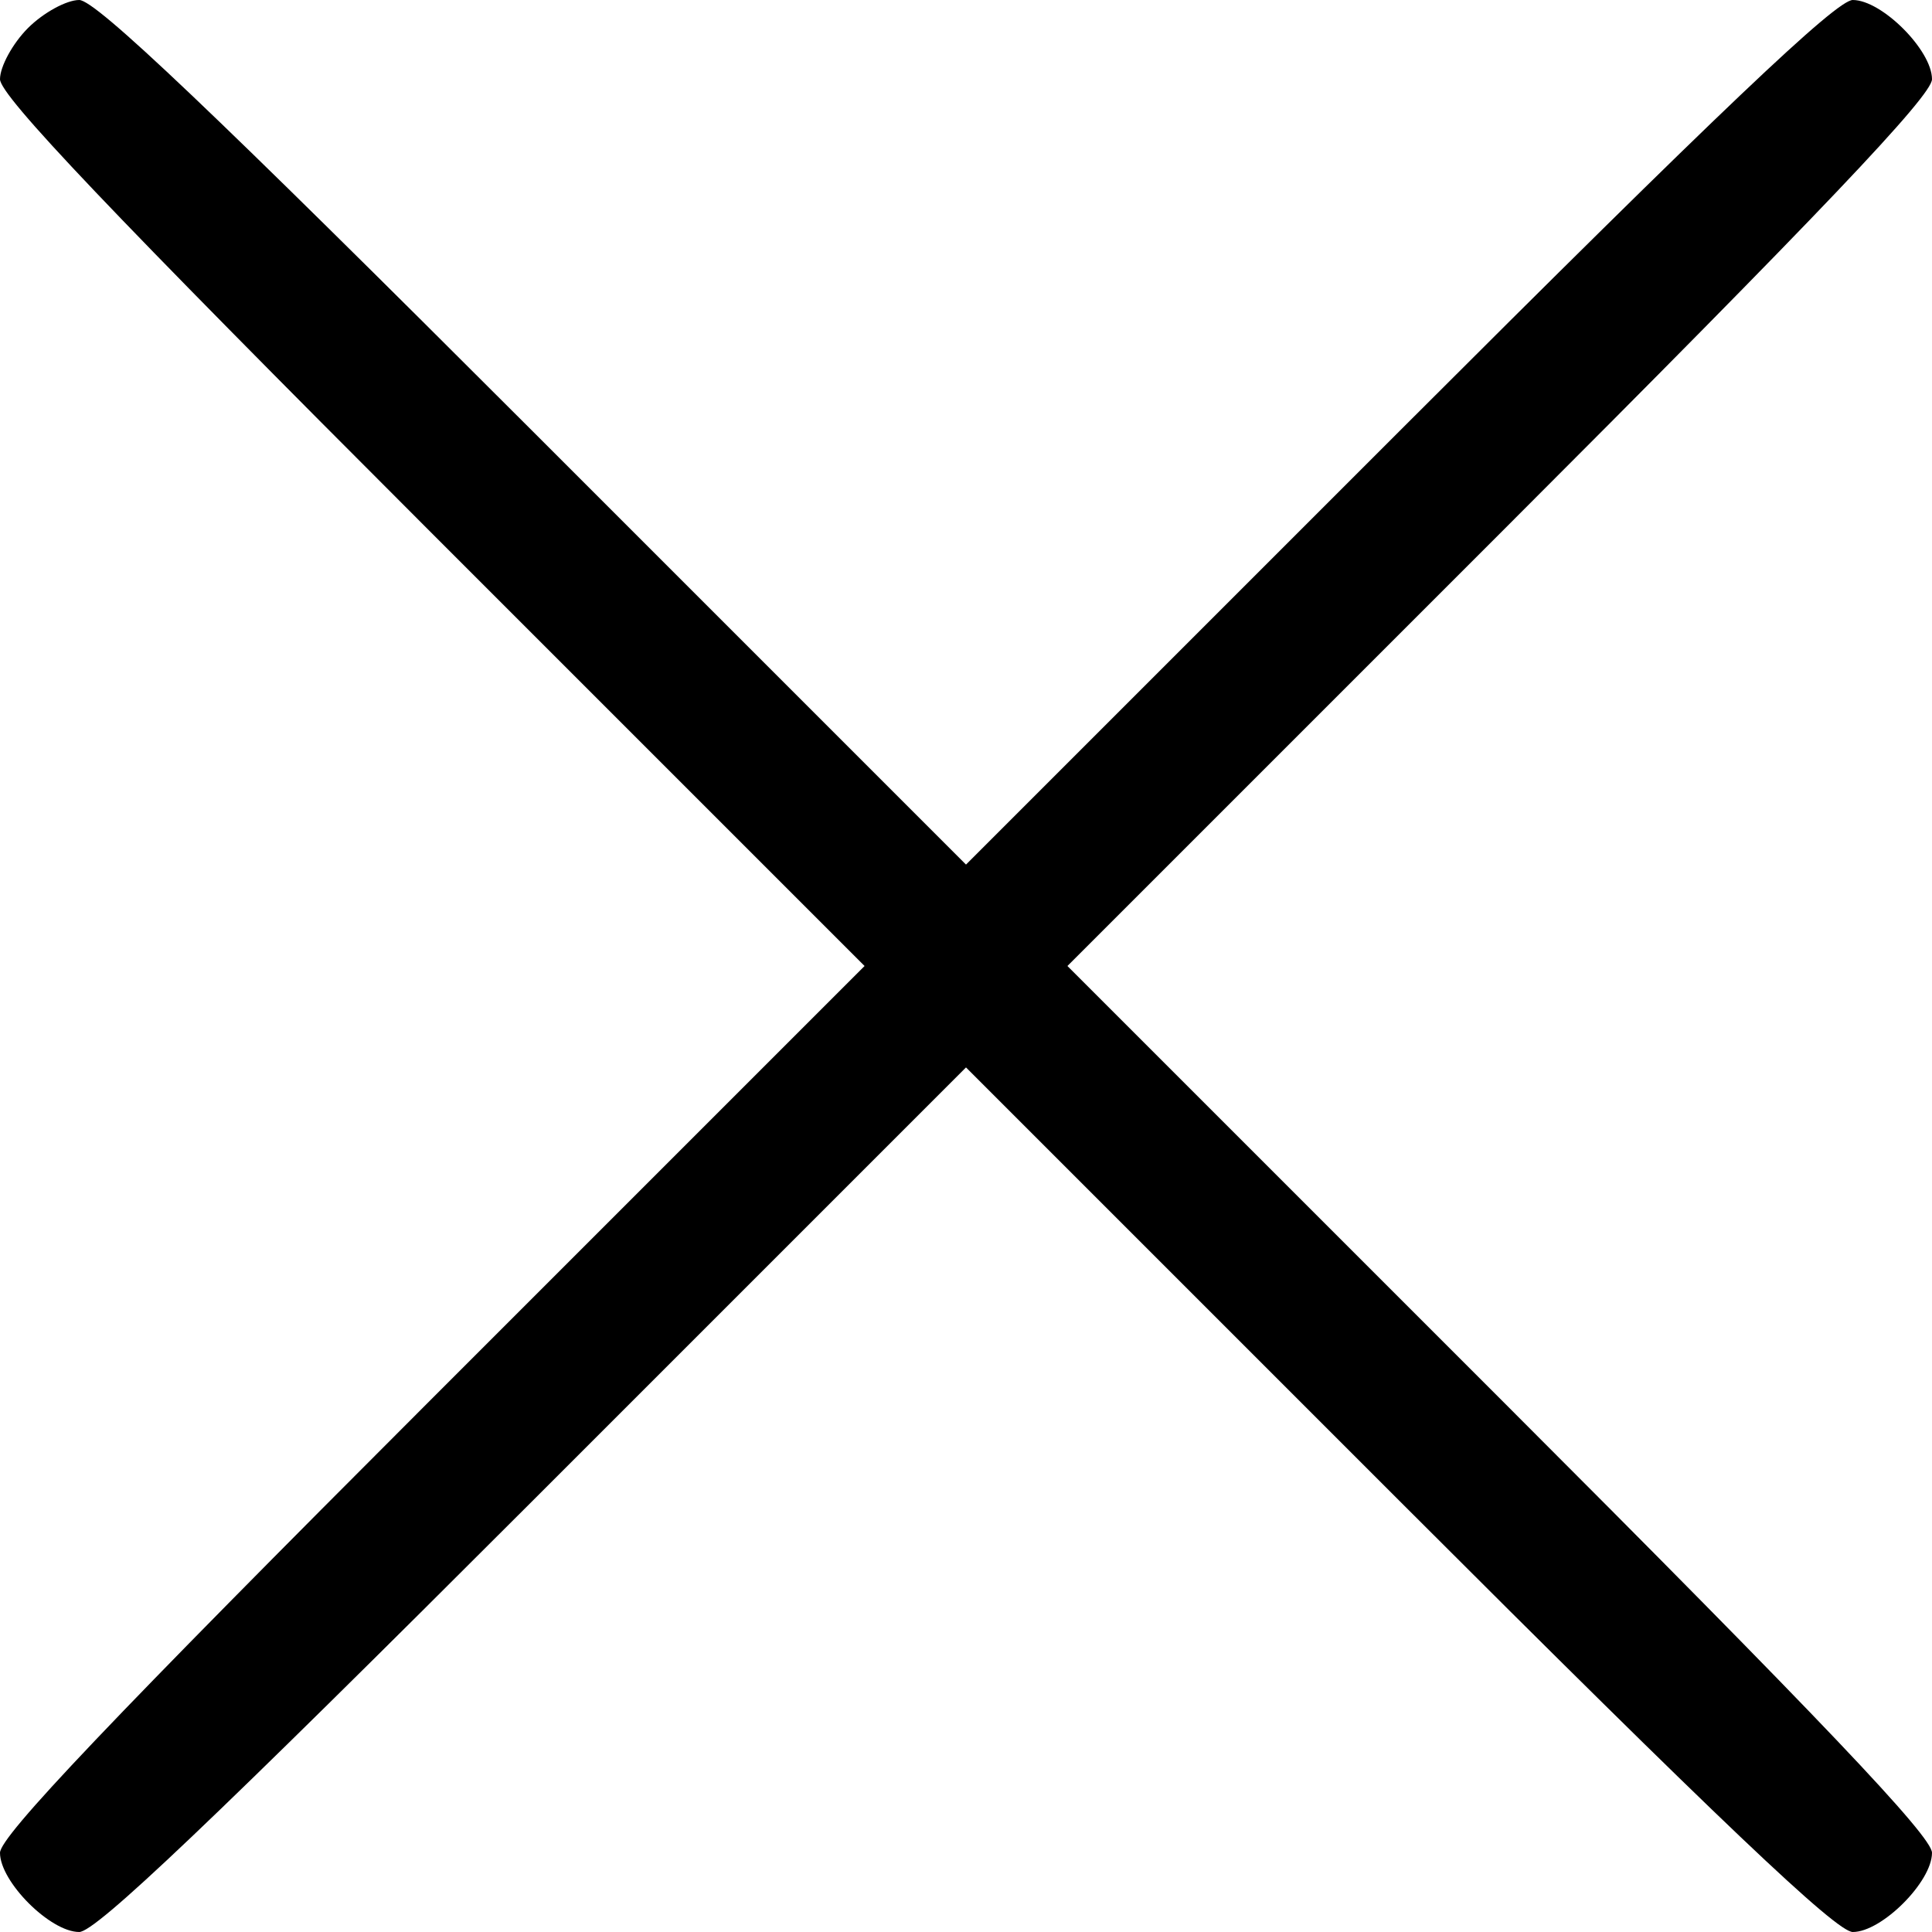 <?xml version="1.0" standalone="no"?>
<!DOCTYPE svg PUBLIC "-//W3C//DTD SVG 20010904//EN"
 "http://www.w3.org/TR/2001/REC-SVG-20010904/DTD/svg10.dtd">
<svg version="1.0" xmlns="http://www.w3.org/2000/svg"
 width="200pt" height="200pt" viewBox="0 0 200 200"
 preserveAspectRatio="xMidYMid meet">
<g transform="translate(0,200) scale(0.1,-0.1)"
fill="#000000" stroke="none">
<path d="M29 1971 c-16 -16 -29 -40 -29 -53 0 -17 114 -137 447 -470 l448
-448 -448 -448 c-333 -333 -447 -453 -447 -470 0 -30 52 -82 82 -82 17 0 137
114 470 447 l448 448 448 -448 c333 -333 453 -447 470 -447 30 0 82 52 82 82
0 17 -114 137 -447 470 l-448 448 448 448 c333 333 447 453 447 470 0 30 -52
82 -82 82 -17 0 -137 -114 -470 -447 l-448 -448 -448 448 c-333 333 -453 447
-470 447 -13 0 -37 -13 -53 -29z"/>
</g>
</svg>
